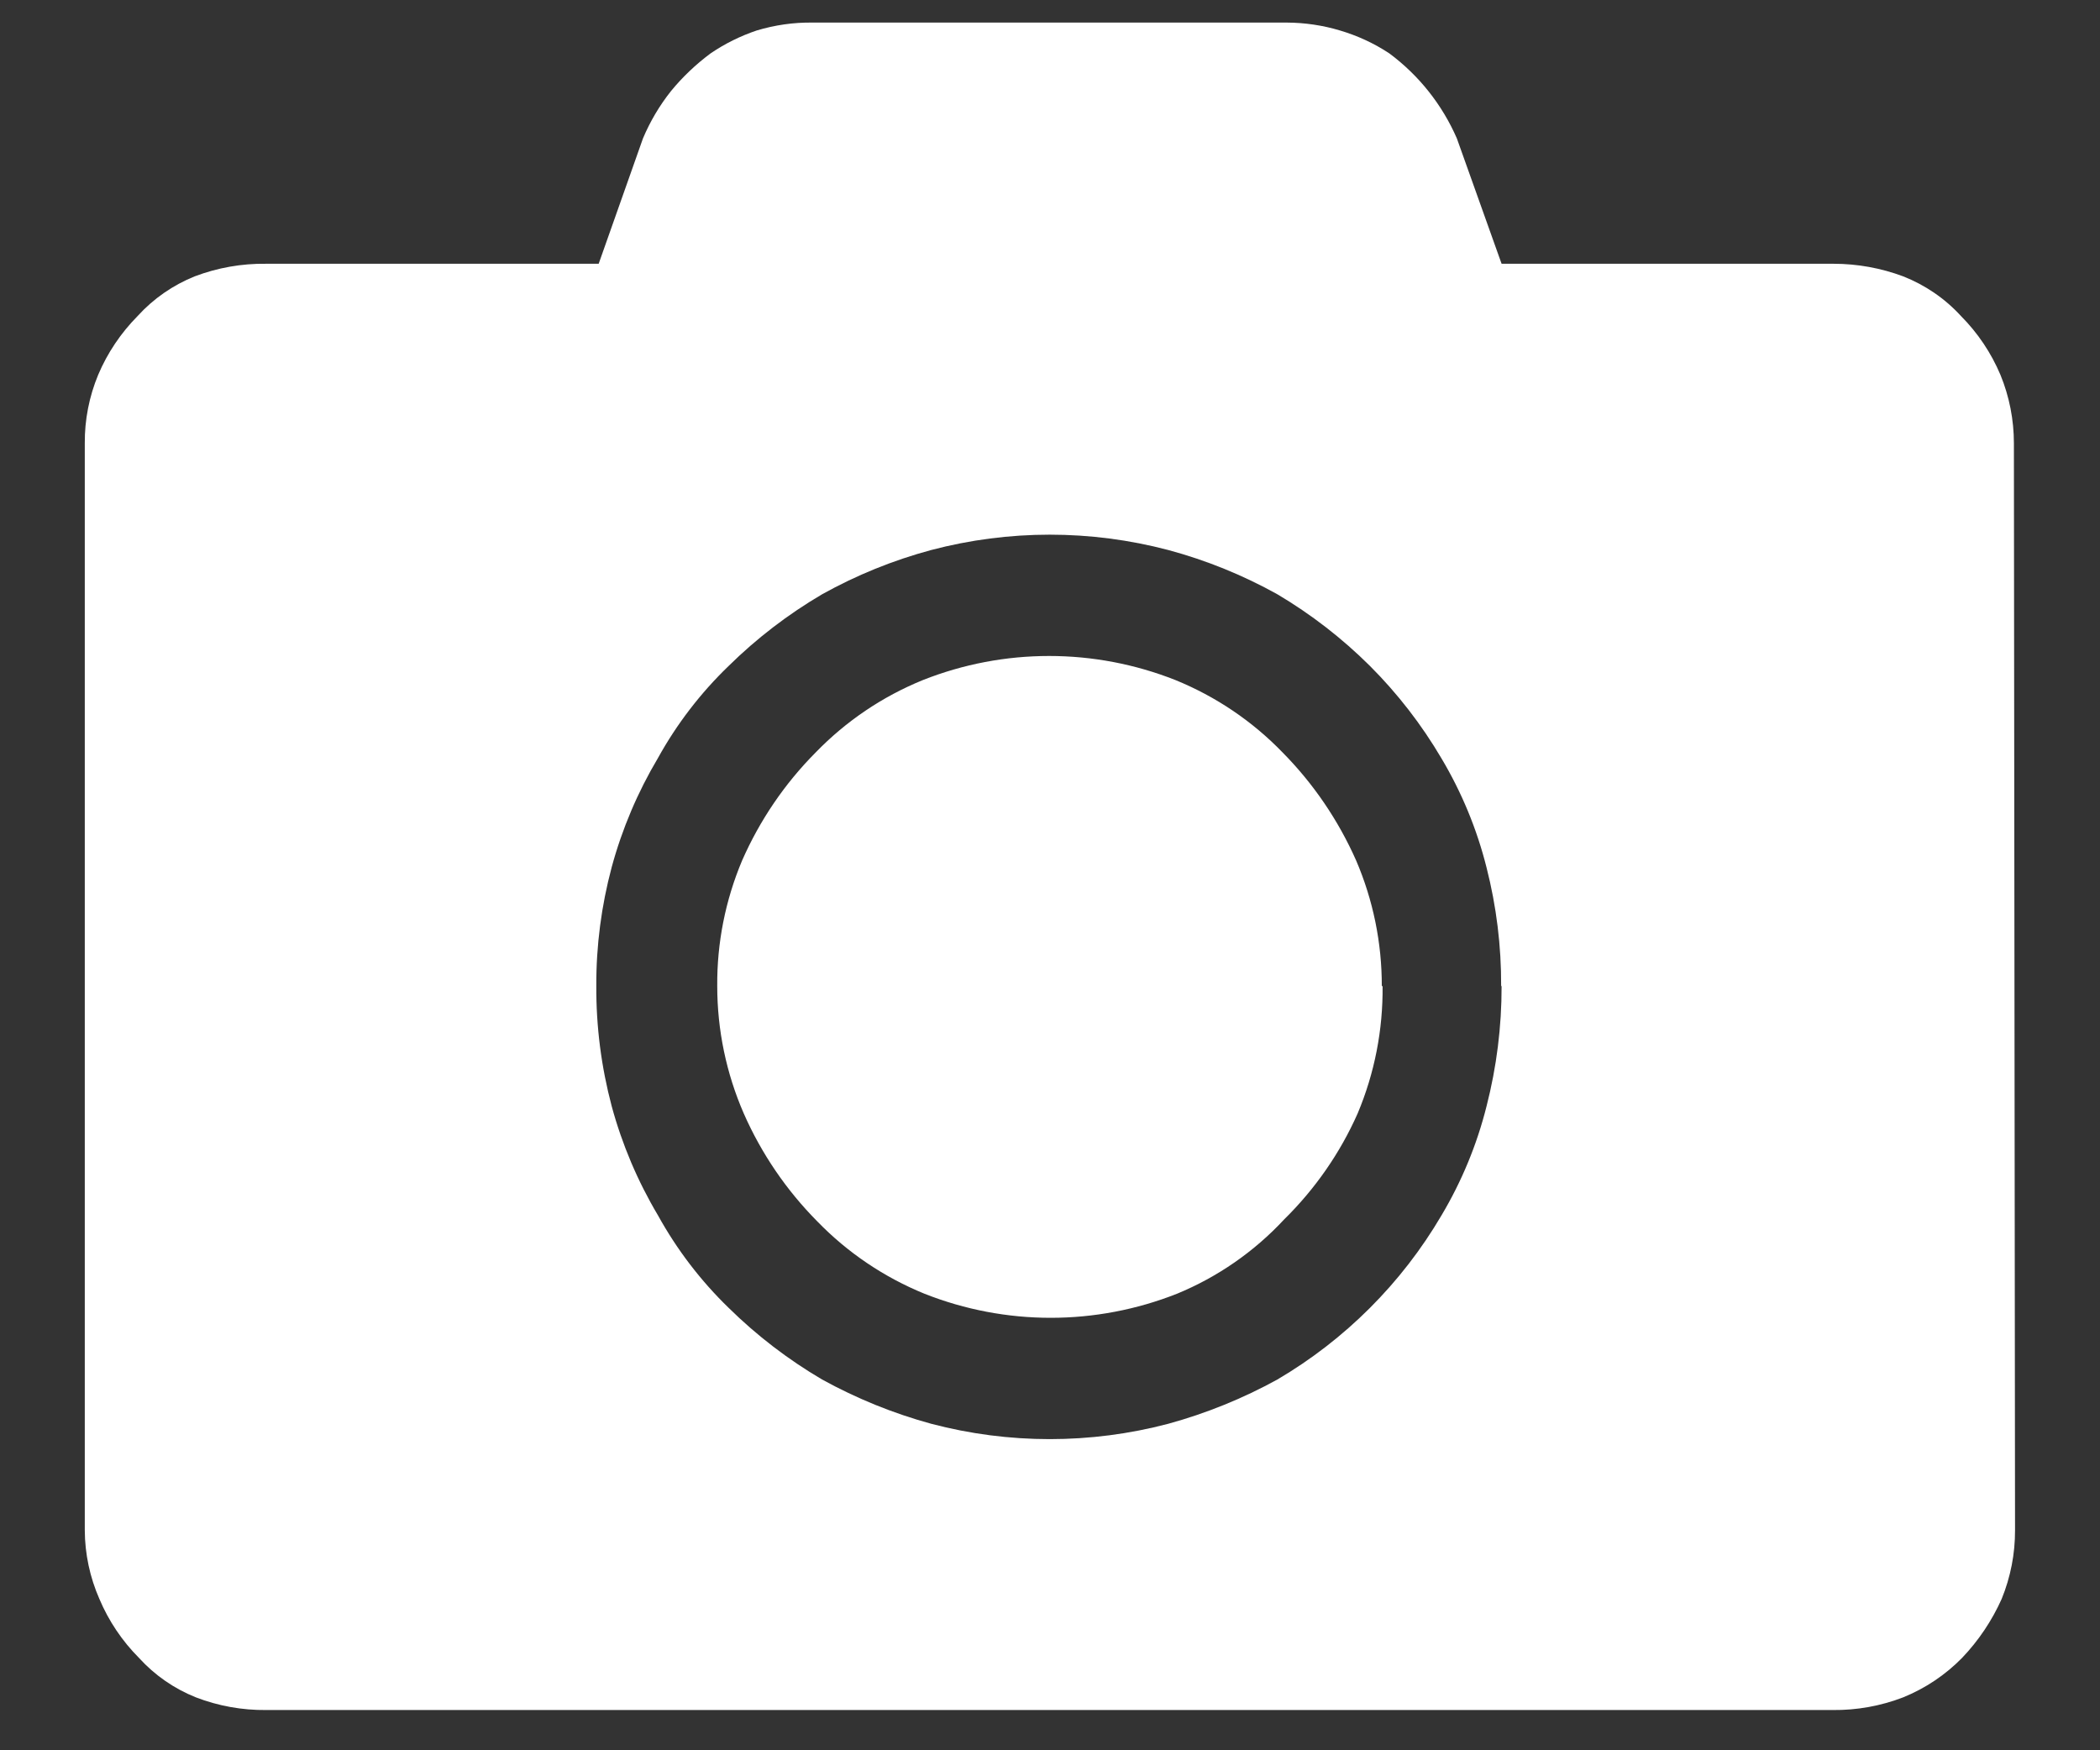 <svg width="24" height="20" viewBox="0 0 24 20" fill="none" xmlns="http://www.w3.org/2000/svg">
<rect x="0" y="0" width="24" height="20" fill="#333333" stroke="none"/>
<path d="M23.029 17.485C23.03 17.754 22.978 18.021 22.876 18.271C22.765 18.519 22.612 18.747 22.424 18.944C22.233 19.139 22.004 19.292 21.751 19.395C21.494 19.494 21.221 19.543 20.947 19.54H3.042C2.768 19.543 2.495 19.494 2.238 19.395C1.99 19.296 1.768 19.142 1.588 18.944C1.395 18.75 1.242 18.522 1.136 18.271C1.027 18.023 0.97 17.755 0.969 17.485V5.065C0.967 4.797 1.019 4.531 1.122 4.283C1.228 4.032 1.382 3.804 1.574 3.61C1.754 3.412 1.977 3.258 2.225 3.158C2.486 3.059 2.763 3.01 3.042 3.014H6.842L7.348 1.582C7.43 1.387 7.538 1.205 7.669 1.04C7.801 0.879 7.953 0.735 8.121 0.61C8.284 0.499 8.462 0.411 8.649 0.348C8.856 0.286 9.07 0.255 9.286 0.258H14.707C14.913 0.259 15.117 0.289 15.313 0.348C15.513 0.407 15.704 0.495 15.878 0.61C16.216 0.861 16.482 1.196 16.65 1.582L17.161 3.014H20.956C21.227 3.014 21.497 3.063 21.751 3.158C22.002 3.257 22.228 3.411 22.41 3.61C22.603 3.804 22.756 4.032 22.862 4.283C22.964 4.531 23.016 4.797 23.016 5.065L23.029 17.485ZM17.156 11.268C17.158 10.811 17.102 10.355 16.989 9.913C16.879 9.474 16.705 9.054 16.474 8.666C16.247 8.28 15.972 7.925 15.656 7.609C15.339 7.294 14.984 7.019 14.599 6.791C14.206 6.572 13.787 6.402 13.352 6.285C12.464 6.051 11.53 6.051 10.642 6.285C10.207 6.402 9.788 6.572 9.395 6.791C9.007 7.019 8.649 7.293 8.328 7.609C8.008 7.917 7.735 8.272 7.52 8.661C7.288 9.051 7.11 9.47 6.991 9.908C6.873 10.35 6.813 10.806 6.815 11.263C6.812 11.729 6.872 12.192 6.991 12.641C7.11 13.079 7.288 13.498 7.52 13.888C7.736 14.279 8.008 14.635 8.328 14.945C8.649 15.261 9.007 15.535 9.395 15.763C9.789 15.98 10.207 16.15 10.642 16.269C11.53 16.503 12.464 16.503 13.352 16.269C13.786 16.15 14.205 15.98 14.599 15.763C15.373 15.308 16.019 14.663 16.474 13.888C16.705 13.5 16.879 13.08 16.989 12.641C17.104 12.193 17.162 11.731 17.161 11.268H17.156ZM15.801 11.268C15.806 11.767 15.71 12.262 15.516 12.723C15.315 13.176 15.03 13.586 14.676 13.934C14.334 14.302 13.916 14.592 13.452 14.783C12.524 15.15 11.492 15.15 10.565 14.783C10.104 14.595 9.687 14.314 9.34 13.956C8.987 13.6 8.702 13.182 8.5 12.723C8.3 12.264 8.197 11.768 8.197 11.268C8.193 10.775 8.29 10.286 8.482 9.831C8.684 9.372 8.968 8.954 9.322 8.598C9.669 8.24 10.085 7.959 10.547 7.771C11.474 7.404 12.506 7.404 13.434 7.771C13.895 7.959 14.312 8.24 14.658 8.598C15.011 8.955 15.295 9.373 15.498 9.831C15.693 10.285 15.793 10.774 15.792 11.268H15.801Z" fill="white"/>
</svg>
